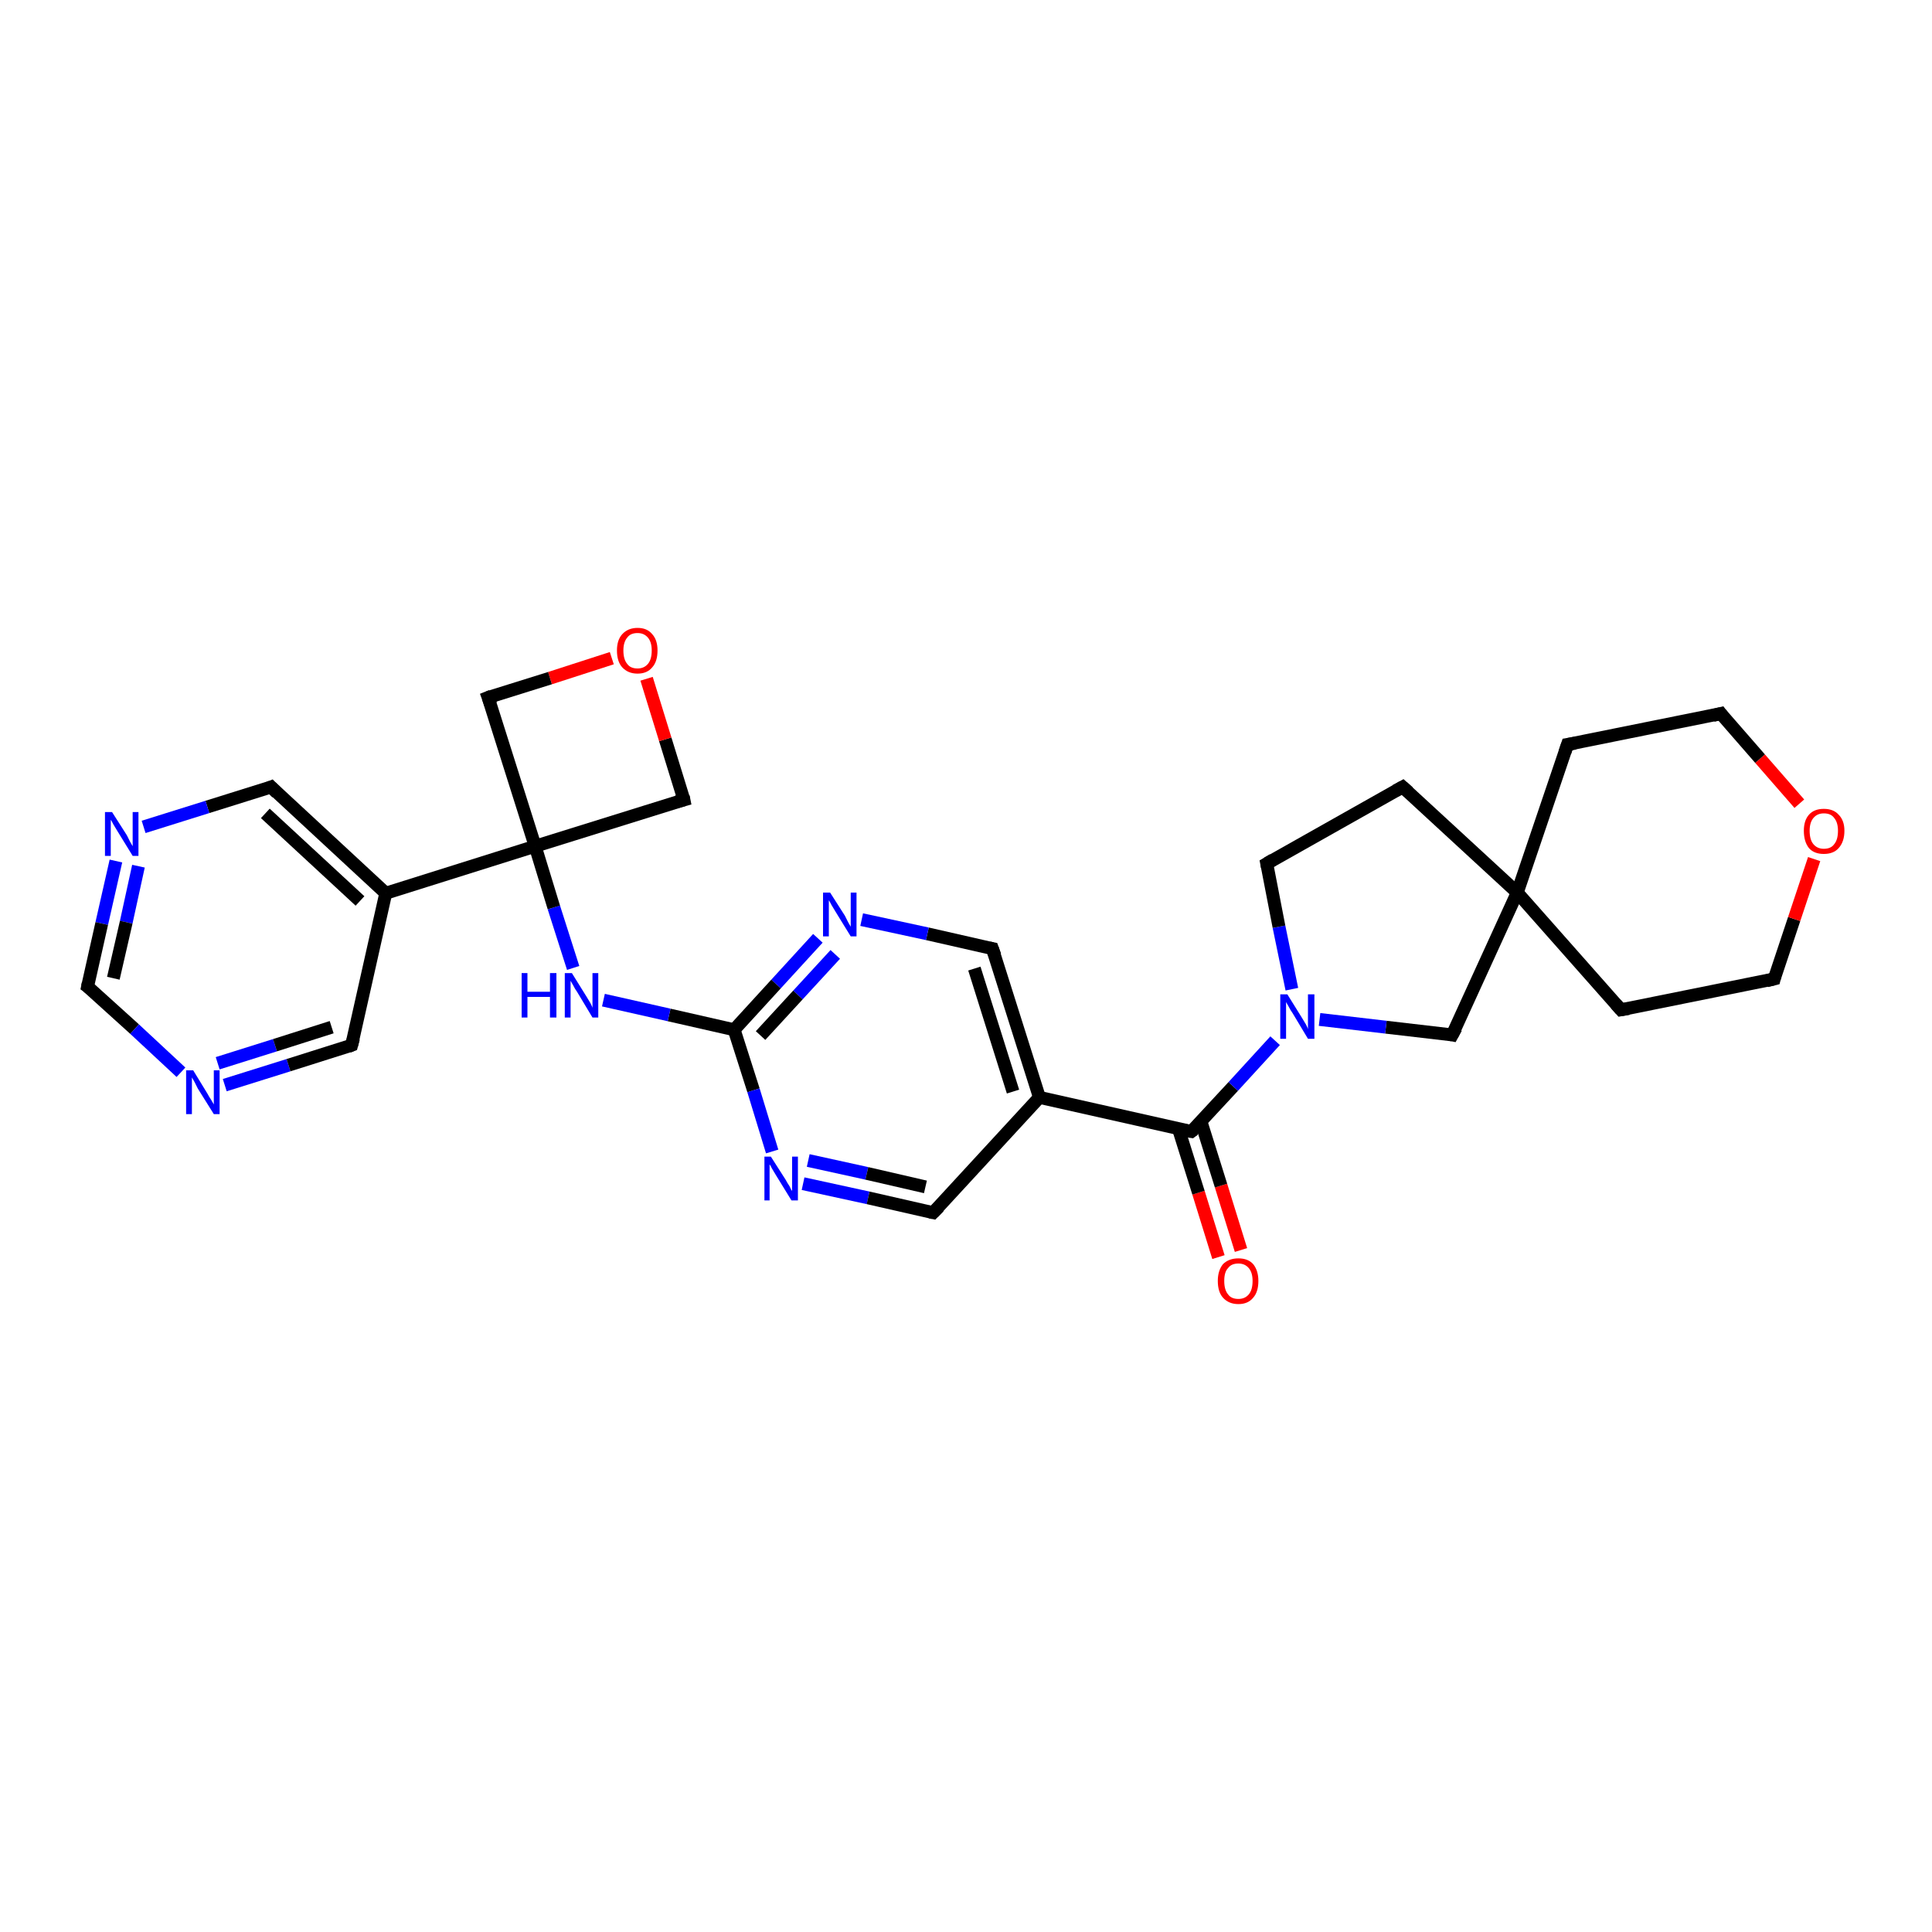 <?xml version='1.0' encoding='iso-8859-1'?>
<svg version='1.1' baseProfile='full'
              xmlns='http://www.w3.org/2000/svg'
                      xmlns:rdkit='http://www.rdkit.org/xml'
                      xmlns:xlink='http://www.w3.org/1999/xlink'
                  xml:space='preserve'
width='300px' height='300px' viewBox='0 0 300 300'>
<!-- END OF HEADER -->
<rect style='opacity:1.0;fill:#FFFFFF;stroke:none' width='300.0' height='300.0' x='0.0' y='0.0'> </rect>
<path class='bond-0 atom-0 atom-1' d='M 189.2,195.2 L 186.1,185.2' style='fill:none;fill-rule:evenodd;stroke:#FF0000;stroke-width:2.0px;stroke-linecap:butt;stroke-linejoin:miter;stroke-opacity:1' />
<path class='bond-0 atom-0 atom-1' d='M 186.1,185.2 L 183.0,175.3' style='fill:none;fill-rule:evenodd;stroke:#000000;stroke-width:2.0px;stroke-linecap:butt;stroke-linejoin:miter;stroke-opacity:1' />
<path class='bond-0 atom-0 atom-1' d='M 192.7,194.1 L 189.6,184.1' style='fill:none;fill-rule:evenodd;stroke:#FF0000;stroke-width:2.0px;stroke-linecap:butt;stroke-linejoin:miter;stroke-opacity:1' />
<path class='bond-0 atom-0 atom-1' d='M 189.6,184.1 L 186.5,174.2' style='fill:none;fill-rule:evenodd;stroke:#000000;stroke-width:2.0px;stroke-linecap:butt;stroke-linejoin:miter;stroke-opacity:1' />
<path class='bond-1 atom-1 atom-2' d='M 185.0,175.7 L 191.5,168.7' style='fill:none;fill-rule:evenodd;stroke:#000000;stroke-width:2.0px;stroke-linecap:butt;stroke-linejoin:miter;stroke-opacity:1' />
<path class='bond-1 atom-1 atom-2' d='M 191.5,168.7 L 198.0,161.6' style='fill:none;fill-rule:evenodd;stroke:#0000FF;stroke-width:2.0px;stroke-linecap:butt;stroke-linejoin:miter;stroke-opacity:1' />
<path class='bond-2 atom-2 atom-3' d='M 200.6,153.6 L 198.6,143.9' style='fill:none;fill-rule:evenodd;stroke:#0000FF;stroke-width:2.0px;stroke-linecap:butt;stroke-linejoin:miter;stroke-opacity:1' />
<path class='bond-2 atom-2 atom-3' d='M 198.6,143.9 L 196.7,134.1' style='fill:none;fill-rule:evenodd;stroke:#000000;stroke-width:2.0px;stroke-linecap:butt;stroke-linejoin:miter;stroke-opacity:1' />
<path class='bond-3 atom-3 atom-4' d='M 196.7,134.1 L 217.8,122.2' style='fill:none;fill-rule:evenodd;stroke:#000000;stroke-width:2.0px;stroke-linecap:butt;stroke-linejoin:miter;stroke-opacity:1' />
<path class='bond-4 atom-4 atom-5' d='M 217.8,122.2 L 235.6,138.6' style='fill:none;fill-rule:evenodd;stroke:#000000;stroke-width:2.0px;stroke-linecap:butt;stroke-linejoin:miter;stroke-opacity:1' />
<path class='bond-5 atom-5 atom-6' d='M 235.6,138.6 L 225.5,160.7' style='fill:none;fill-rule:evenodd;stroke:#000000;stroke-width:2.0px;stroke-linecap:butt;stroke-linejoin:miter;stroke-opacity:1' />
<path class='bond-6 atom-5 atom-7' d='M 235.6,138.6 L 251.7,156.8' style='fill:none;fill-rule:evenodd;stroke:#000000;stroke-width:2.0px;stroke-linecap:butt;stroke-linejoin:miter;stroke-opacity:1' />
<path class='bond-7 atom-7 atom-8' d='M 251.7,156.8 L 275.5,152.0' style='fill:none;fill-rule:evenodd;stroke:#000000;stroke-width:2.0px;stroke-linecap:butt;stroke-linejoin:miter;stroke-opacity:1' />
<path class='bond-8 atom-8 atom-9' d='M 275.5,152.0 L 278.6,142.7' style='fill:none;fill-rule:evenodd;stroke:#000000;stroke-width:2.0px;stroke-linecap:butt;stroke-linejoin:miter;stroke-opacity:1' />
<path class='bond-8 atom-8 atom-9' d='M 278.6,142.7 L 281.7,133.4' style='fill:none;fill-rule:evenodd;stroke:#FF0000;stroke-width:2.0px;stroke-linecap:butt;stroke-linejoin:miter;stroke-opacity:1' />
<path class='bond-9 atom-9 atom-10' d='M 279.4,124.8 L 273.3,117.8' style='fill:none;fill-rule:evenodd;stroke:#FF0000;stroke-width:2.0px;stroke-linecap:butt;stroke-linejoin:miter;stroke-opacity:1' />
<path class='bond-9 atom-9 atom-10' d='M 273.3,117.8 L 267.2,110.8' style='fill:none;fill-rule:evenodd;stroke:#000000;stroke-width:2.0px;stroke-linecap:butt;stroke-linejoin:miter;stroke-opacity:1' />
<path class='bond-10 atom-10 atom-11' d='M 267.2,110.8 L 243.4,115.6' style='fill:none;fill-rule:evenodd;stroke:#000000;stroke-width:2.0px;stroke-linecap:butt;stroke-linejoin:miter;stroke-opacity:1' />
<path class='bond-11 atom-1 atom-12' d='M 185.0,175.7 L 161.4,170.4' style='fill:none;fill-rule:evenodd;stroke:#000000;stroke-width:2.0px;stroke-linecap:butt;stroke-linejoin:miter;stroke-opacity:1' />
<path class='bond-12 atom-12 atom-13' d='M 161.4,170.4 L 154.1,147.3' style='fill:none;fill-rule:evenodd;stroke:#000000;stroke-width:2.0px;stroke-linecap:butt;stroke-linejoin:miter;stroke-opacity:1' />
<path class='bond-12 atom-12 atom-13' d='M 157.3,169.5 L 151.3,150.4' style='fill:none;fill-rule:evenodd;stroke:#000000;stroke-width:2.0px;stroke-linecap:butt;stroke-linejoin:miter;stroke-opacity:1' />
<path class='bond-13 atom-13 atom-14' d='M 154.1,147.3 L 144.0,145.0' style='fill:none;fill-rule:evenodd;stroke:#000000;stroke-width:2.0px;stroke-linecap:butt;stroke-linejoin:miter;stroke-opacity:1' />
<path class='bond-13 atom-13 atom-14' d='M 144.0,145.0 L 133.8,142.8' style='fill:none;fill-rule:evenodd;stroke:#0000FF;stroke-width:2.0px;stroke-linecap:butt;stroke-linejoin:miter;stroke-opacity:1' />
<path class='bond-14 atom-14 atom-15' d='M 127.0,145.7 L 120.5,152.8' style='fill:none;fill-rule:evenodd;stroke:#0000FF;stroke-width:2.0px;stroke-linecap:butt;stroke-linejoin:miter;stroke-opacity:1' />
<path class='bond-14 atom-14 atom-15' d='M 120.5,152.8 L 114.0,159.9' style='fill:none;fill-rule:evenodd;stroke:#000000;stroke-width:2.0px;stroke-linecap:butt;stroke-linejoin:miter;stroke-opacity:1' />
<path class='bond-14 atom-14 atom-15' d='M 129.7,148.2 L 123.9,154.5' style='fill:none;fill-rule:evenodd;stroke:#0000FF;stroke-width:2.0px;stroke-linecap:butt;stroke-linejoin:miter;stroke-opacity:1' />
<path class='bond-14 atom-14 atom-15' d='M 123.9,154.5 L 118.1,160.8' style='fill:none;fill-rule:evenodd;stroke:#000000;stroke-width:2.0px;stroke-linecap:butt;stroke-linejoin:miter;stroke-opacity:1' />
<path class='bond-15 atom-15 atom-16' d='M 114.0,159.9 L 103.9,157.6' style='fill:none;fill-rule:evenodd;stroke:#000000;stroke-width:2.0px;stroke-linecap:butt;stroke-linejoin:miter;stroke-opacity:1' />
<path class='bond-15 atom-15 atom-16' d='M 103.9,157.6 L 93.7,155.3' style='fill:none;fill-rule:evenodd;stroke:#0000FF;stroke-width:2.0px;stroke-linecap:butt;stroke-linejoin:miter;stroke-opacity:1' />
<path class='bond-16 atom-16 atom-17' d='M 89.0,150.3 L 86.0,140.9' style='fill:none;fill-rule:evenodd;stroke:#0000FF;stroke-width:2.0px;stroke-linecap:butt;stroke-linejoin:miter;stroke-opacity:1' />
<path class='bond-16 atom-16 atom-17' d='M 86.0,140.9 L 83.1,131.4' style='fill:none;fill-rule:evenodd;stroke:#000000;stroke-width:2.0px;stroke-linecap:butt;stroke-linejoin:miter;stroke-opacity:1' />
<path class='bond-17 atom-17 atom-18' d='M 83.1,131.4 L 106.2,124.2' style='fill:none;fill-rule:evenodd;stroke:#000000;stroke-width:2.0px;stroke-linecap:butt;stroke-linejoin:miter;stroke-opacity:1' />
<path class='bond-18 atom-18 atom-19' d='M 106.2,124.2 L 103.3,114.8' style='fill:none;fill-rule:evenodd;stroke:#000000;stroke-width:2.0px;stroke-linecap:butt;stroke-linejoin:miter;stroke-opacity:1' />
<path class='bond-18 atom-18 atom-19' d='M 103.3,114.8 L 100.4,105.4' style='fill:none;fill-rule:evenodd;stroke:#FF0000;stroke-width:2.0px;stroke-linecap:butt;stroke-linejoin:miter;stroke-opacity:1' />
<path class='bond-19 atom-19 atom-20' d='M 95.0,102.2 L 85.4,105.3' style='fill:none;fill-rule:evenodd;stroke:#FF0000;stroke-width:2.0px;stroke-linecap:butt;stroke-linejoin:miter;stroke-opacity:1' />
<path class='bond-19 atom-19 atom-20' d='M 85.4,105.3 L 75.8,108.3' style='fill:none;fill-rule:evenodd;stroke:#000000;stroke-width:2.0px;stroke-linecap:butt;stroke-linejoin:miter;stroke-opacity:1' />
<path class='bond-20 atom-17 atom-21' d='M 83.1,131.4 L 59.9,138.7' style='fill:none;fill-rule:evenodd;stroke:#000000;stroke-width:2.0px;stroke-linecap:butt;stroke-linejoin:miter;stroke-opacity:1' />
<path class='bond-21 atom-21 atom-22' d='M 59.9,138.7 L 42.1,122.2' style='fill:none;fill-rule:evenodd;stroke:#000000;stroke-width:2.0px;stroke-linecap:butt;stroke-linejoin:miter;stroke-opacity:1' />
<path class='bond-21 atom-21 atom-22' d='M 55.9,139.9 L 41.2,126.3' style='fill:none;fill-rule:evenodd;stroke:#000000;stroke-width:2.0px;stroke-linecap:butt;stroke-linejoin:miter;stroke-opacity:1' />
<path class='bond-22 atom-22 atom-23' d='M 42.1,122.2 L 32.2,125.3' style='fill:none;fill-rule:evenodd;stroke:#000000;stroke-width:2.0px;stroke-linecap:butt;stroke-linejoin:miter;stroke-opacity:1' />
<path class='bond-22 atom-22 atom-23' d='M 32.2,125.3 L 22.3,128.4' style='fill:none;fill-rule:evenodd;stroke:#0000FF;stroke-width:2.0px;stroke-linecap:butt;stroke-linejoin:miter;stroke-opacity:1' />
<path class='bond-23 atom-23 atom-24' d='M 18.0,133.7 L 15.8,143.4' style='fill:none;fill-rule:evenodd;stroke:#0000FF;stroke-width:2.0px;stroke-linecap:butt;stroke-linejoin:miter;stroke-opacity:1' />
<path class='bond-23 atom-23 atom-24' d='M 15.8,143.4 L 13.6,153.2' style='fill:none;fill-rule:evenodd;stroke:#000000;stroke-width:2.0px;stroke-linecap:butt;stroke-linejoin:miter;stroke-opacity:1' />
<path class='bond-23 atom-23 atom-24' d='M 21.5,134.5 L 19.6,143.2' style='fill:none;fill-rule:evenodd;stroke:#0000FF;stroke-width:2.0px;stroke-linecap:butt;stroke-linejoin:miter;stroke-opacity:1' />
<path class='bond-23 atom-23 atom-24' d='M 19.6,143.2 L 17.6,151.9' style='fill:none;fill-rule:evenodd;stroke:#000000;stroke-width:2.0px;stroke-linecap:butt;stroke-linejoin:miter;stroke-opacity:1' />
<path class='bond-24 atom-24 atom-25' d='M 13.6,153.2 L 20.9,159.8' style='fill:none;fill-rule:evenodd;stroke:#000000;stroke-width:2.0px;stroke-linecap:butt;stroke-linejoin:miter;stroke-opacity:1' />
<path class='bond-24 atom-24 atom-25' d='M 20.9,159.8 L 28.1,166.5' style='fill:none;fill-rule:evenodd;stroke:#0000FF;stroke-width:2.0px;stroke-linecap:butt;stroke-linejoin:miter;stroke-opacity:1' />
<path class='bond-25 atom-25 atom-26' d='M 34.9,168.5 L 44.8,165.4' style='fill:none;fill-rule:evenodd;stroke:#0000FF;stroke-width:2.0px;stroke-linecap:butt;stroke-linejoin:miter;stroke-opacity:1' />
<path class='bond-25 atom-25 atom-26' d='M 44.8,165.4 L 54.6,162.3' style='fill:none;fill-rule:evenodd;stroke:#000000;stroke-width:2.0px;stroke-linecap:butt;stroke-linejoin:miter;stroke-opacity:1' />
<path class='bond-25 atom-25 atom-26' d='M 33.8,165.1 L 42.7,162.3' style='fill:none;fill-rule:evenodd;stroke:#0000FF;stroke-width:2.0px;stroke-linecap:butt;stroke-linejoin:miter;stroke-opacity:1' />
<path class='bond-25 atom-25 atom-26' d='M 42.7,162.3 L 51.5,159.5' style='fill:none;fill-rule:evenodd;stroke:#000000;stroke-width:2.0px;stroke-linecap:butt;stroke-linejoin:miter;stroke-opacity:1' />
<path class='bond-26 atom-15 atom-27' d='M 114.0,159.9 L 117.0,169.3' style='fill:none;fill-rule:evenodd;stroke:#000000;stroke-width:2.0px;stroke-linecap:butt;stroke-linejoin:miter;stroke-opacity:1' />
<path class='bond-26 atom-15 atom-27' d='M 117.0,169.3 L 119.9,178.8' style='fill:none;fill-rule:evenodd;stroke:#0000FF;stroke-width:2.0px;stroke-linecap:butt;stroke-linejoin:miter;stroke-opacity:1' />
<path class='bond-27 atom-27 atom-28' d='M 124.7,183.8 L 134.8,186.0' style='fill:none;fill-rule:evenodd;stroke:#0000FF;stroke-width:2.0px;stroke-linecap:butt;stroke-linejoin:miter;stroke-opacity:1' />
<path class='bond-27 atom-27 atom-28' d='M 134.8,186.0 L 144.9,188.3' style='fill:none;fill-rule:evenodd;stroke:#000000;stroke-width:2.0px;stroke-linecap:butt;stroke-linejoin:miter;stroke-opacity:1' />
<path class='bond-27 atom-27 atom-28' d='M 125.5,180.2 L 134.6,182.2' style='fill:none;fill-rule:evenodd;stroke:#0000FF;stroke-width:2.0px;stroke-linecap:butt;stroke-linejoin:miter;stroke-opacity:1' />
<path class='bond-27 atom-27 atom-28' d='M 134.6,182.2 L 143.7,184.3' style='fill:none;fill-rule:evenodd;stroke:#000000;stroke-width:2.0px;stroke-linecap:butt;stroke-linejoin:miter;stroke-opacity:1' />
<path class='bond-28 atom-6 atom-2' d='M 225.5,160.7 L 215.2,159.5' style='fill:none;fill-rule:evenodd;stroke:#000000;stroke-width:2.0px;stroke-linecap:butt;stroke-linejoin:miter;stroke-opacity:1' />
<path class='bond-28 atom-6 atom-2' d='M 215.2,159.5 L 204.9,158.3' style='fill:none;fill-rule:evenodd;stroke:#0000FF;stroke-width:2.0px;stroke-linecap:butt;stroke-linejoin:miter;stroke-opacity:1' />
<path class='bond-29 atom-28 atom-12' d='M 144.9,188.3 L 161.4,170.4' style='fill:none;fill-rule:evenodd;stroke:#000000;stroke-width:2.0px;stroke-linecap:butt;stroke-linejoin:miter;stroke-opacity:1' />
<path class='bond-30 atom-11 atom-5' d='M 243.4,115.6 L 235.6,138.6' style='fill:none;fill-rule:evenodd;stroke:#000000;stroke-width:2.0px;stroke-linecap:butt;stroke-linejoin:miter;stroke-opacity:1' />
<path class='bond-31 atom-20 atom-17' d='M 75.8,108.3 L 83.1,131.4' style='fill:none;fill-rule:evenodd;stroke:#000000;stroke-width:2.0px;stroke-linecap:butt;stroke-linejoin:miter;stroke-opacity:1' />
<path class='bond-32 atom-26 atom-21' d='M 54.6,162.3 L 59.9,138.7' style='fill:none;fill-rule:evenodd;stroke:#000000;stroke-width:2.0px;stroke-linecap:butt;stroke-linejoin:miter;stroke-opacity:1' />
<path d='M 185.4,175.4 L 185.0,175.7 L 183.8,175.5' style='fill:none;stroke:#000000;stroke-width:2.0px;stroke-linecap:butt;stroke-linejoin:miter;stroke-opacity:1;' />
<path d='M 196.8,134.6 L 196.7,134.1 L 197.7,133.5' style='fill:none;stroke:#000000;stroke-width:2.0px;stroke-linecap:butt;stroke-linejoin:miter;stroke-opacity:1;' />
<path d='M 216.7,122.8 L 217.8,122.2 L 218.7,123.0' style='fill:none;stroke:#000000;stroke-width:2.0px;stroke-linecap:butt;stroke-linejoin:miter;stroke-opacity:1;' />
<path d='M 226.1,159.6 L 225.5,160.7 L 225.0,160.6' style='fill:none;stroke:#000000;stroke-width:2.0px;stroke-linecap:butt;stroke-linejoin:miter;stroke-opacity:1;' />
<path d='M 250.9,155.9 L 251.7,156.8 L 252.9,156.6' style='fill:none;stroke:#000000;stroke-width:2.0px;stroke-linecap:butt;stroke-linejoin:miter;stroke-opacity:1;' />
<path d='M 274.3,152.3 L 275.5,152.0 L 275.6,151.6' style='fill:none;stroke:#000000;stroke-width:2.0px;stroke-linecap:butt;stroke-linejoin:miter;stroke-opacity:1;' />
<path d='M 267.5,111.2 L 267.2,110.8 L 266.0,111.1' style='fill:none;stroke:#000000;stroke-width:2.0px;stroke-linecap:butt;stroke-linejoin:miter;stroke-opacity:1;' />
<path d='M 244.6,115.4 L 243.4,115.6 L 243.0,116.8' style='fill:none;stroke:#000000;stroke-width:2.0px;stroke-linecap:butt;stroke-linejoin:miter;stroke-opacity:1;' />
<path d='M 154.5,148.4 L 154.1,147.3 L 153.6,147.2' style='fill:none;stroke:#000000;stroke-width:2.0px;stroke-linecap:butt;stroke-linejoin:miter;stroke-opacity:1;' />
<path d='M 105.1,124.5 L 106.2,124.2 L 106.1,123.7' style='fill:none;stroke:#000000;stroke-width:2.0px;stroke-linecap:butt;stroke-linejoin:miter;stroke-opacity:1;' />
<path d='M 76.3,108.1 L 75.8,108.3 L 76.2,109.4' style='fill:none;stroke:#000000;stroke-width:2.0px;stroke-linecap:butt;stroke-linejoin:miter;stroke-opacity:1;' />
<path d='M 43.0,123.1 L 42.1,122.2 L 41.6,122.4' style='fill:none;stroke:#000000;stroke-width:2.0px;stroke-linecap:butt;stroke-linejoin:miter;stroke-opacity:1;' />
<path d='M 13.7,152.7 L 13.6,153.2 L 14.0,153.5' style='fill:none;stroke:#000000;stroke-width:2.0px;stroke-linecap:butt;stroke-linejoin:miter;stroke-opacity:1;' />
<path d='M 54.1,162.5 L 54.6,162.3 L 54.9,161.2' style='fill:none;stroke:#000000;stroke-width:2.0px;stroke-linecap:butt;stroke-linejoin:miter;stroke-opacity:1;' />
<path d='M 144.4,188.2 L 144.9,188.3 L 145.8,187.4' style='fill:none;stroke:#000000;stroke-width:2.0px;stroke-linecap:butt;stroke-linejoin:miter;stroke-opacity:1;' />
<path class='atom-0' d='M 189.1 198.9
Q 189.1 197.3, 189.9 196.3
Q 190.8 195.4, 192.3 195.4
Q 193.8 195.4, 194.6 196.3
Q 195.4 197.3, 195.4 198.9
Q 195.4 200.6, 194.6 201.5
Q 193.8 202.5, 192.3 202.5
Q 190.8 202.5, 189.9 201.5
Q 189.1 200.6, 189.1 198.9
M 192.3 201.7
Q 193.3 201.7, 193.9 201.0
Q 194.5 200.3, 194.5 198.9
Q 194.5 197.6, 193.9 196.9
Q 193.3 196.2, 192.3 196.2
Q 191.2 196.2, 190.7 196.9
Q 190.1 197.5, 190.1 198.9
Q 190.1 200.3, 190.7 201.0
Q 191.2 201.7, 192.3 201.7
' fill='#FF0000'/>
<path class='atom-2' d='M 199.9 154.4
L 202.2 158.1
Q 202.4 158.4, 202.8 159.1
Q 203.1 159.7, 203.1 159.8
L 203.1 154.4
L 204.1 154.4
L 204.1 161.3
L 203.1 161.3
L 200.7 157.3
Q 200.4 156.9, 200.1 156.3
Q 199.8 155.8, 199.7 155.6
L 199.7 161.3
L 198.8 161.3
L 198.8 154.4
L 199.9 154.4
' fill='#0000FF'/>
<path class='atom-9' d='M 280.1 129.0
Q 280.1 127.4, 280.9 126.5
Q 281.7 125.6, 283.2 125.6
Q 284.7 125.6, 285.5 126.5
Q 286.4 127.4, 286.4 129.0
Q 286.4 130.7, 285.5 131.7
Q 284.7 132.6, 283.2 132.6
Q 281.7 132.6, 280.9 131.7
Q 280.1 130.7, 280.1 129.0
M 283.2 131.8
Q 284.3 131.8, 284.8 131.1
Q 285.4 130.4, 285.4 129.0
Q 285.4 127.7, 284.8 127.0
Q 284.3 126.3, 283.2 126.3
Q 282.2 126.3, 281.6 127.0
Q 281.0 127.7, 281.0 129.0
Q 281.0 130.4, 281.6 131.1
Q 282.2 131.8, 283.2 131.8
' fill='#FF0000'/>
<path class='atom-14' d='M 128.9 138.6
L 131.2 142.2
Q 131.4 142.6, 131.7 143.2
Q 132.1 143.9, 132.1 143.9
L 132.1 138.6
L 133.0 138.6
L 133.0 145.4
L 132.1 145.4
L 129.7 141.5
Q 129.4 141.0, 129.1 140.5
Q 128.8 139.9, 128.7 139.8
L 128.7 145.4
L 127.8 145.4
L 127.8 138.6
L 128.9 138.6
' fill='#0000FF'/>
<path class='atom-16' d='M 81.0 151.1
L 81.9 151.1
L 81.9 154.0
L 85.4 154.0
L 85.4 151.1
L 86.4 151.1
L 86.4 158.0
L 85.4 158.0
L 85.4 154.8
L 81.9 154.8
L 81.9 158.0
L 81.0 158.0
L 81.0 151.1
' fill='#0000FF'/>
<path class='atom-16' d='M 88.8 151.1
L 91.1 154.8
Q 91.3 155.1, 91.7 155.8
Q 92.0 156.4, 92.0 156.5
L 92.0 151.1
L 92.9 151.1
L 92.9 158.0
L 92.0 158.0
L 89.6 154.0
Q 89.3 153.6, 89.0 153.0
Q 88.7 152.5, 88.6 152.3
L 88.6 158.0
L 87.7 158.0
L 87.7 151.1
L 88.8 151.1
' fill='#0000FF'/>
<path class='atom-19' d='M 95.8 101.0
Q 95.8 99.4, 96.6 98.5
Q 97.5 97.5, 99.0 97.5
Q 100.5 97.5, 101.3 98.5
Q 102.1 99.4, 102.1 101.0
Q 102.1 102.7, 101.3 103.6
Q 100.5 104.6, 99.0 104.6
Q 97.5 104.6, 96.6 103.6
Q 95.8 102.7, 95.8 101.0
M 99.0 103.8
Q 100.0 103.8, 100.6 103.1
Q 101.2 102.4, 101.2 101.0
Q 101.2 99.7, 100.6 99.0
Q 100.0 98.3, 99.0 98.3
Q 97.9 98.3, 97.4 99.0
Q 96.8 99.7, 96.8 101.0
Q 96.8 102.4, 97.4 103.1
Q 97.9 103.8, 99.0 103.8
' fill='#FF0000'/>
<path class='atom-23' d='M 17.4 126.1
L 19.7 129.7
Q 19.9 130.1, 20.2 130.7
Q 20.6 131.4, 20.6 131.4
L 20.6 126.1
L 21.5 126.1
L 21.5 132.9
L 20.6 132.9
L 18.2 129.0
Q 17.9 128.5, 17.6 128.0
Q 17.3 127.4, 17.2 127.3
L 17.2 132.9
L 16.3 132.9
L 16.3 126.1
L 17.4 126.1
' fill='#0000FF'/>
<path class='atom-25' d='M 30.0 166.2
L 32.2 169.8
Q 32.4 170.2, 32.8 170.8
Q 33.2 171.5, 33.2 171.5
L 33.2 166.2
L 34.1 166.2
L 34.1 173.0
L 33.2 173.0
L 30.7 169.0
Q 30.5 168.6, 30.2 168.0
Q 29.9 167.5, 29.8 167.3
L 29.8 173.0
L 28.9 173.0
L 28.9 166.2
L 30.0 166.2
' fill='#0000FF'/>
<path class='atom-27' d='M 119.7 179.6
L 122.0 183.2
Q 122.2 183.6, 122.6 184.2
Q 122.9 184.9, 123.0 184.9
L 123.0 179.6
L 123.9 179.6
L 123.9 186.4
L 122.9 186.4
L 120.5 182.5
Q 120.2 182.0, 119.9 181.5
Q 119.6 180.9, 119.5 180.8
L 119.5 186.4
L 118.7 186.4
L 118.7 179.6
L 119.7 179.6
' fill='#0000FF'/>
</svg>

